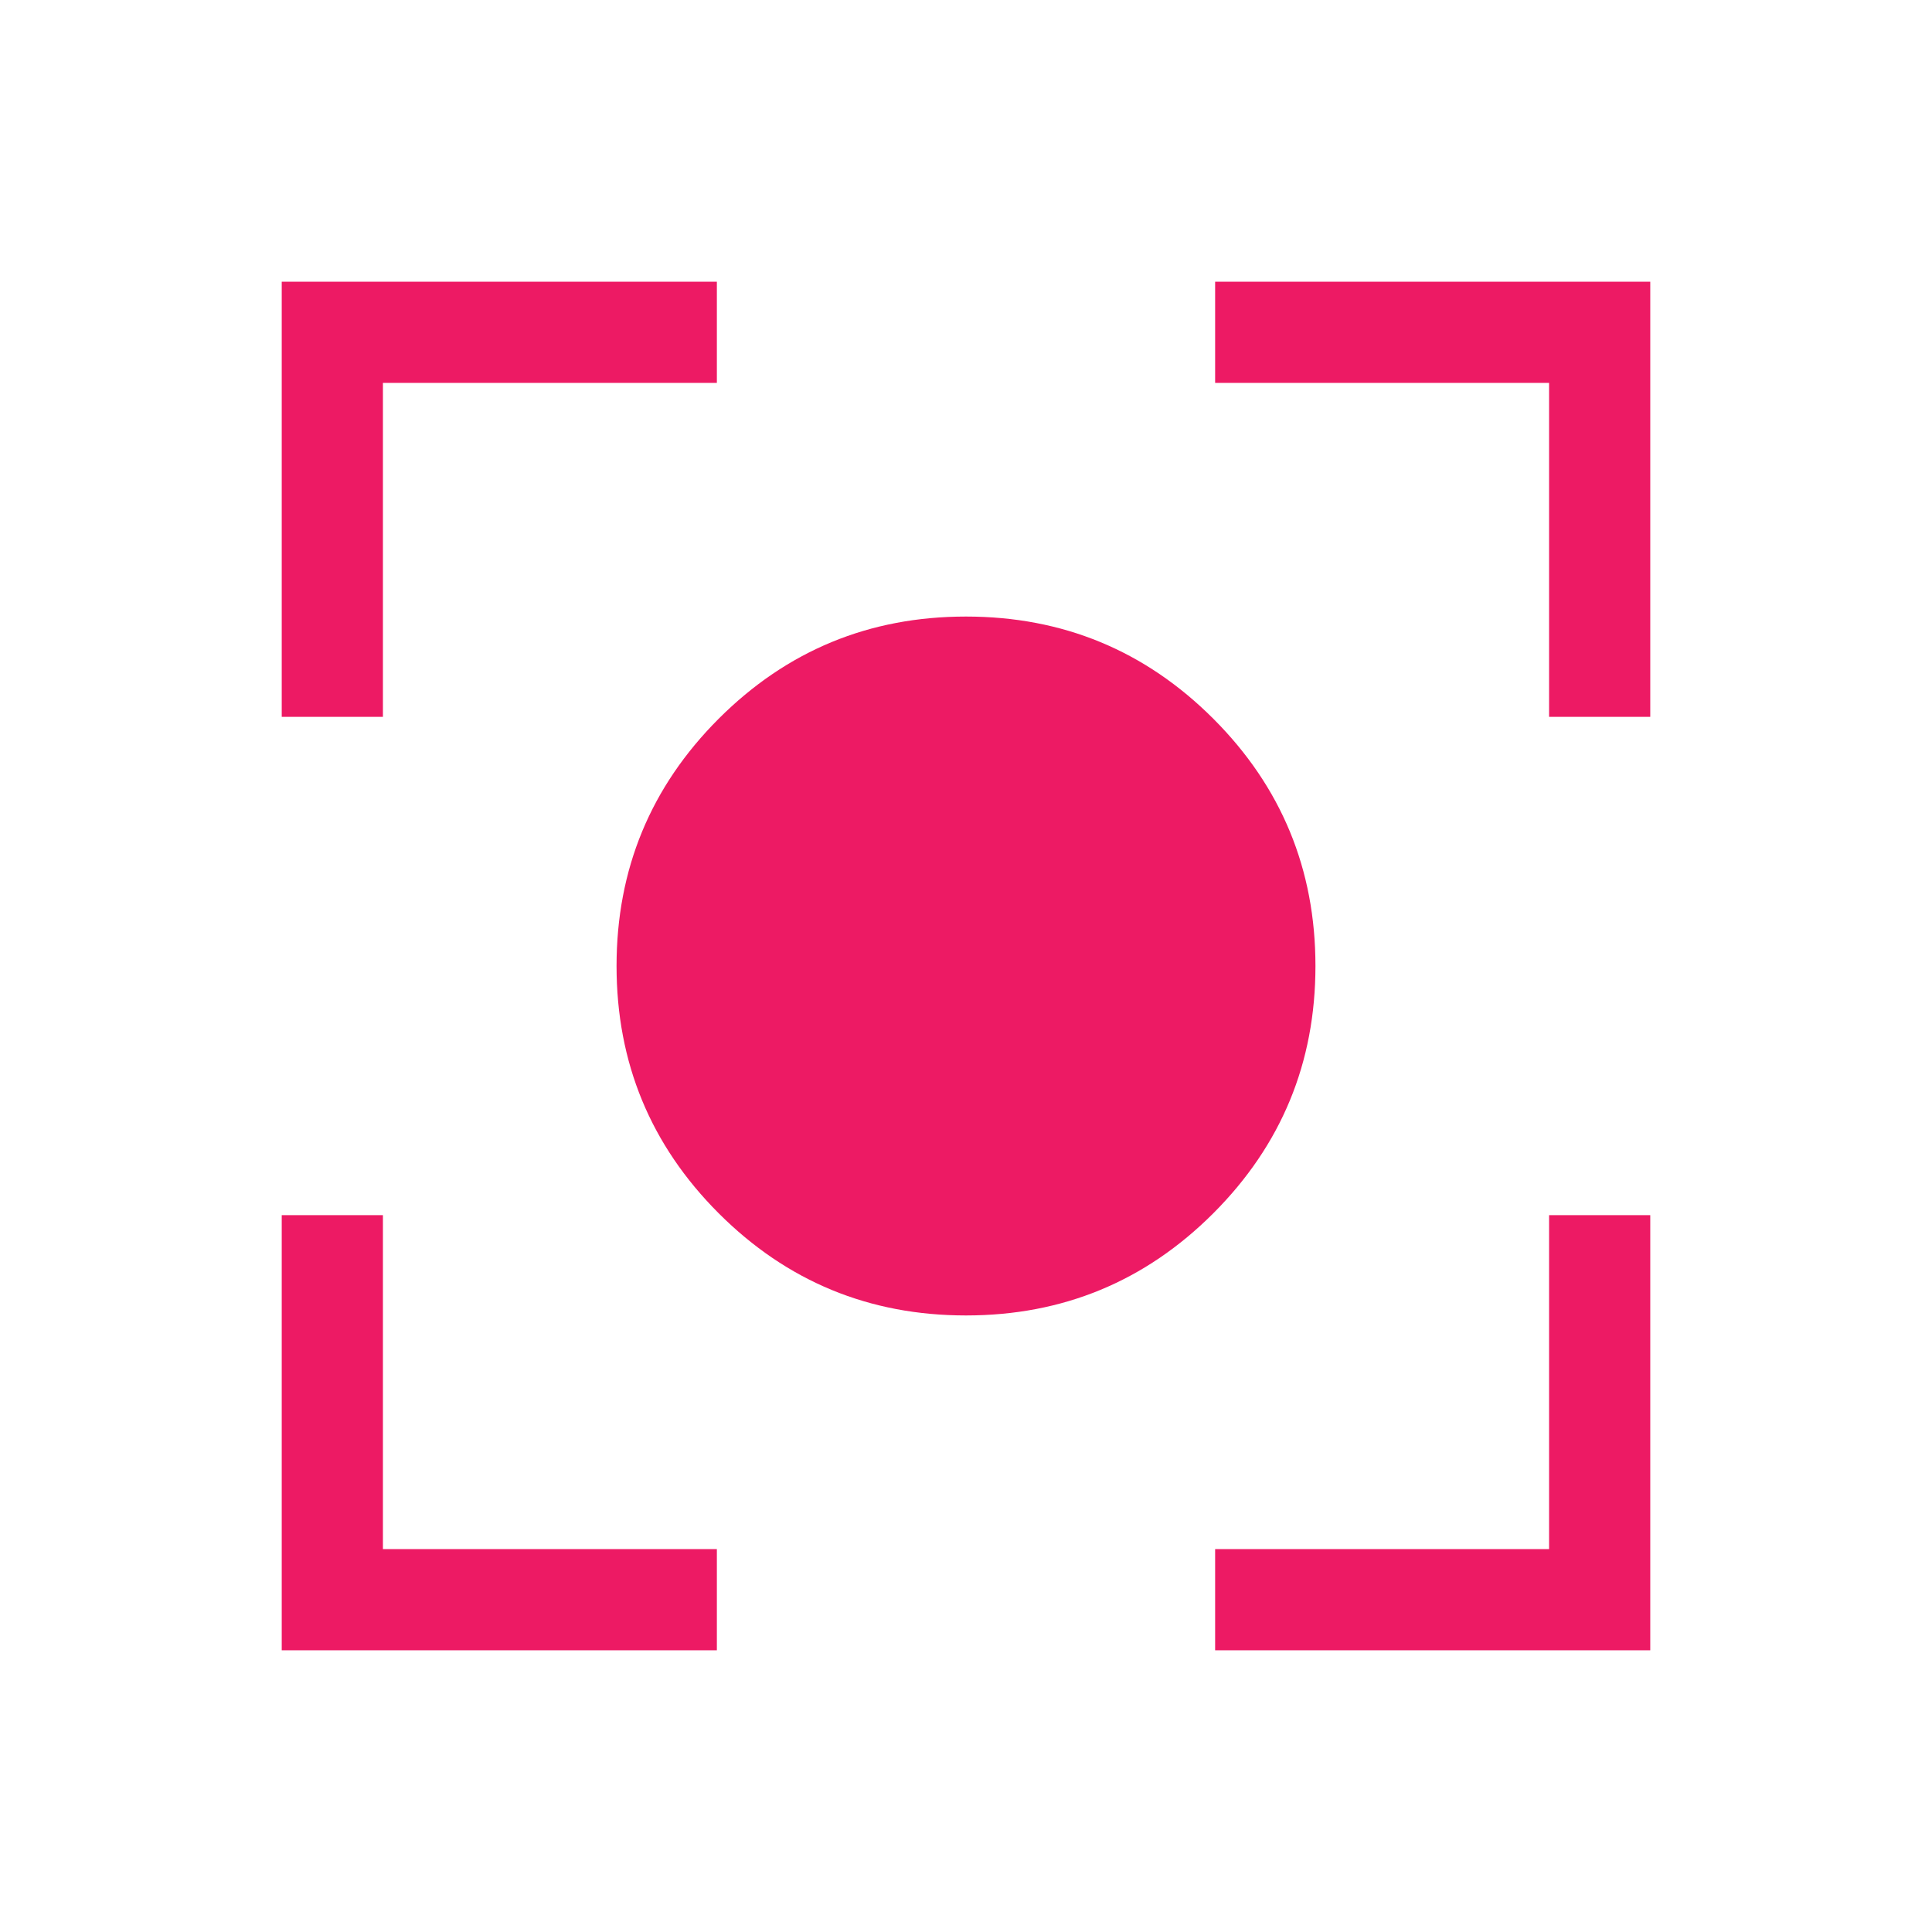 <svg width="40" height="40" viewBox="0 0 40 40" fill="none" xmlns="http://www.w3.org/2000/svg">
<mask id="mask0_30_1317" style="mask-type:alpha" maskUnits="userSpaceOnUse" x="0" y="0" width="40" height="40">
<rect width="40" height="40" fill="#D9D9D9"/>
</mask>
<g mask="url(#mask0_30_1317)">
<path d="M20 27.235C17.997 27.235 16.291 26.53 14.88 25.12C13.47 23.709 12.765 22.003 12.765 20C12.765 17.997 13.47 16.291 14.88 14.88C16.291 13.47 17.997 12.765 20 12.765C22.003 12.765 23.709 13.47 25.12 14.88C26.53 16.291 27.235 17.997 27.235 20C27.235 22.003 26.53 23.709 25.12 25.12C23.709 26.53 22.003 27.235 20 27.235ZM5.833 34.167V25.158H7.928V32.072H14.842V34.167H5.833ZM25.158 34.167V32.072H32.072V25.158H34.167V34.167H25.158ZM5.833 14.842V5.833H14.842V7.927H7.928V14.842H5.833ZM32.072 14.842V7.927H25.158V5.833H34.167V14.842H32.072Z" fill="#ED1A64"/>
</g>
</svg>
